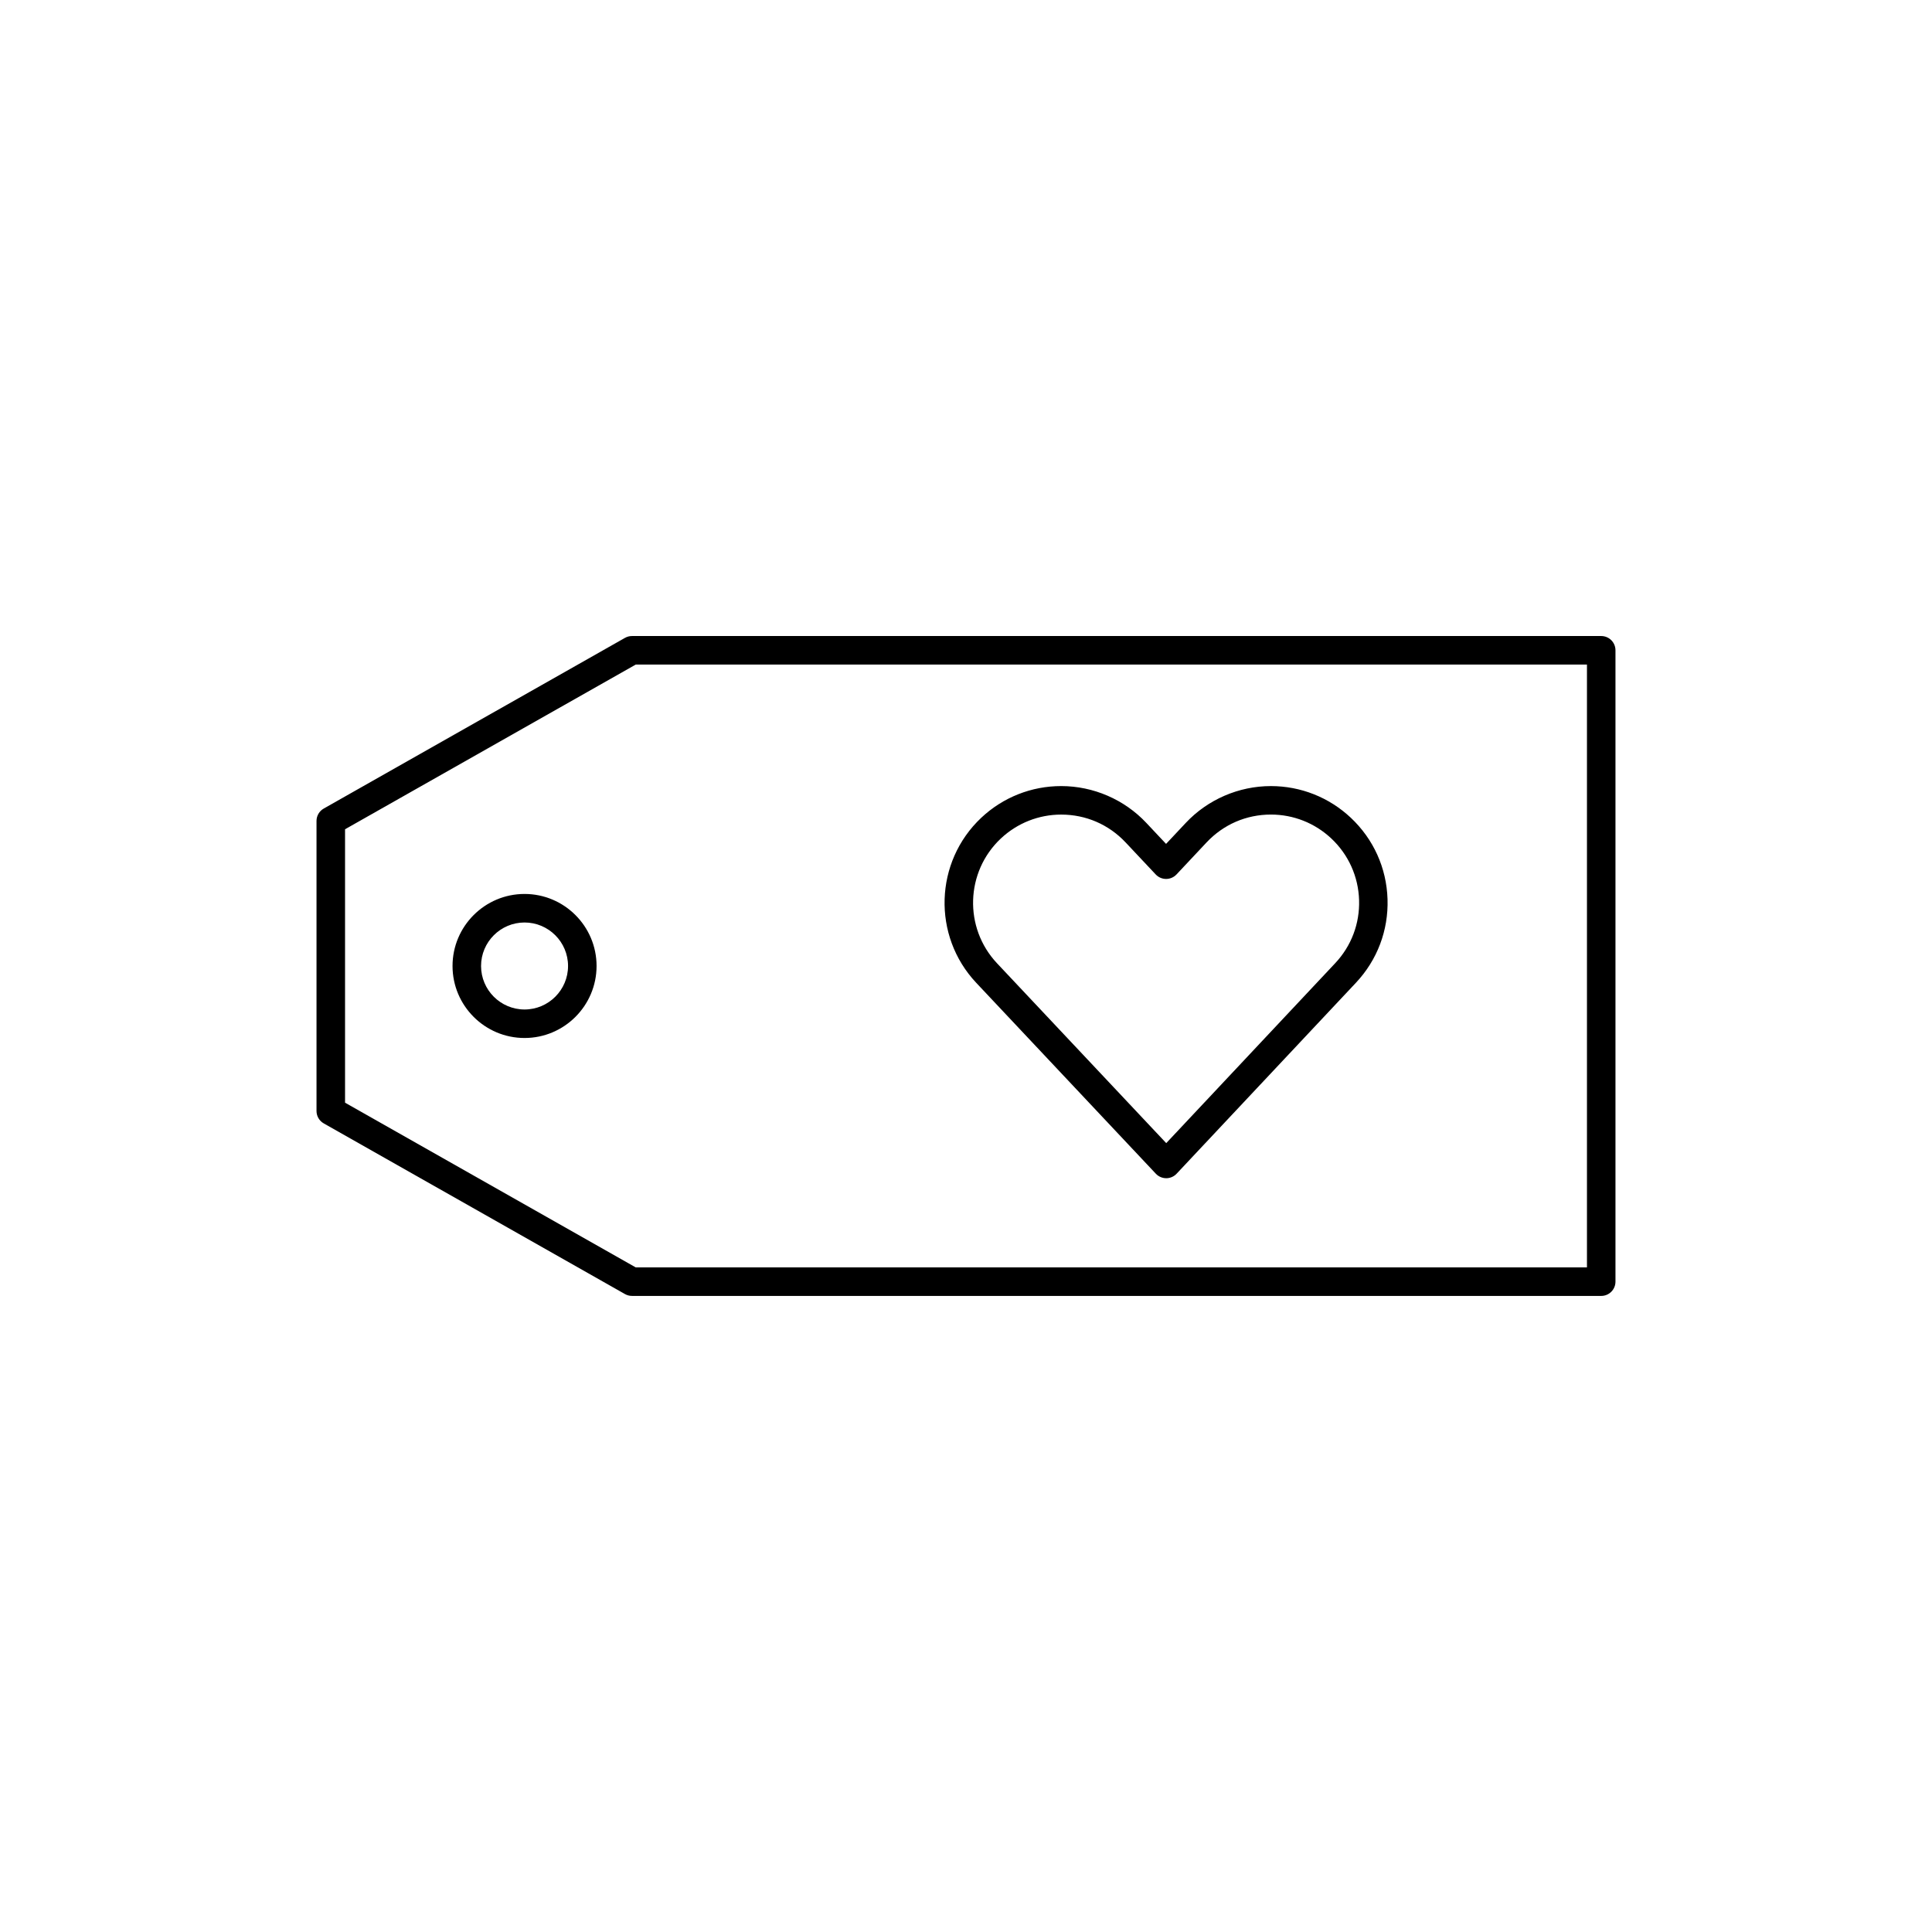 <?xml version="1.0" encoding="UTF-8"?>
<!-- The Best Svg Icon site in the world: iconSvg.co, Visit us! https://iconsvg.co -->
<svg fill="#000000" width="800px" height="800px" version="1.1" viewBox="144 144 512 512" xmlns="http://www.w3.org/2000/svg">
 <path d="m568.34 487.43h-256.86c-0.652 0-1.293-0.168-1.863-0.492l-79.82-45.227c-1.188-0.672-1.918-1.926-1.918-3.289v-76.859c0-1.359 0.73-2.617 1.918-3.289l79.82-45.227c0.57-0.324 1.211-0.492 1.863-0.492h256.86c2.086 0 3.777 1.691 3.777 3.777v167.32c0 2.09-1.691 3.781-3.777 3.781zm-255.86-7.555h252.08v-159.76h-252.08l-77.039 43.648v72.457zm-29.469-60.797c-10.523 0-19.086-8.559-19.086-19.086 0-10.523 8.559-19.086 19.086-19.086 10.523 0 19.086 8.559 19.086 19.086-0.004 10.527-8.566 19.086-19.086 19.086zm0-30.609c-6.356 0-11.527 5.172-11.527 11.527s5.172 11.527 11.527 11.527c6.356 0 11.527-5.172 11.527-11.527s-5.172-11.527-11.527-11.527zm170.05 67.766c-1.043 0-2.039-0.43-2.754-1.191l-47.609-50.605c-11.68-12.43-11.074-32.051 1.355-43.734 5.758-5.41 13.281-8.387 21.176-8.387 8.516 0 16.738 3.559 22.562 9.762l5.227 5.559 5.223-5.562c5.824-6.203 14.047-9.758 22.559-9.758 7.894 0 15.414 2.981 21.172 8.387 6.027 5.664 9.484 13.328 9.738 21.59 0.258 8.262-2.719 16.125-8.379 22.148l-47.523 50.605c-0.703 0.754-1.699 1.188-2.746 1.188zm-27.824-96.363c-5.969 0-11.652 2.254-16.004 6.34-9.395 8.828-9.852 23.66-1.023 33.051l44.855 47.676 44.77-47.676c4.281-4.551 6.531-10.496 6.336-16.738-0.195-6.246-2.809-12.039-7.359-16.32-4.352-4.086-10.035-6.34-16-6.34-6.527 0-12.582 2.621-17.051 7.375l-7.977 8.496c-0.715 0.762-1.715 1.191-2.754 1.191-1.043 0-2.039-0.43-2.754-1.191l-7.984-8.492c-4.469-4.75-10.523-7.371-17.055-7.371z"/>
</svg>